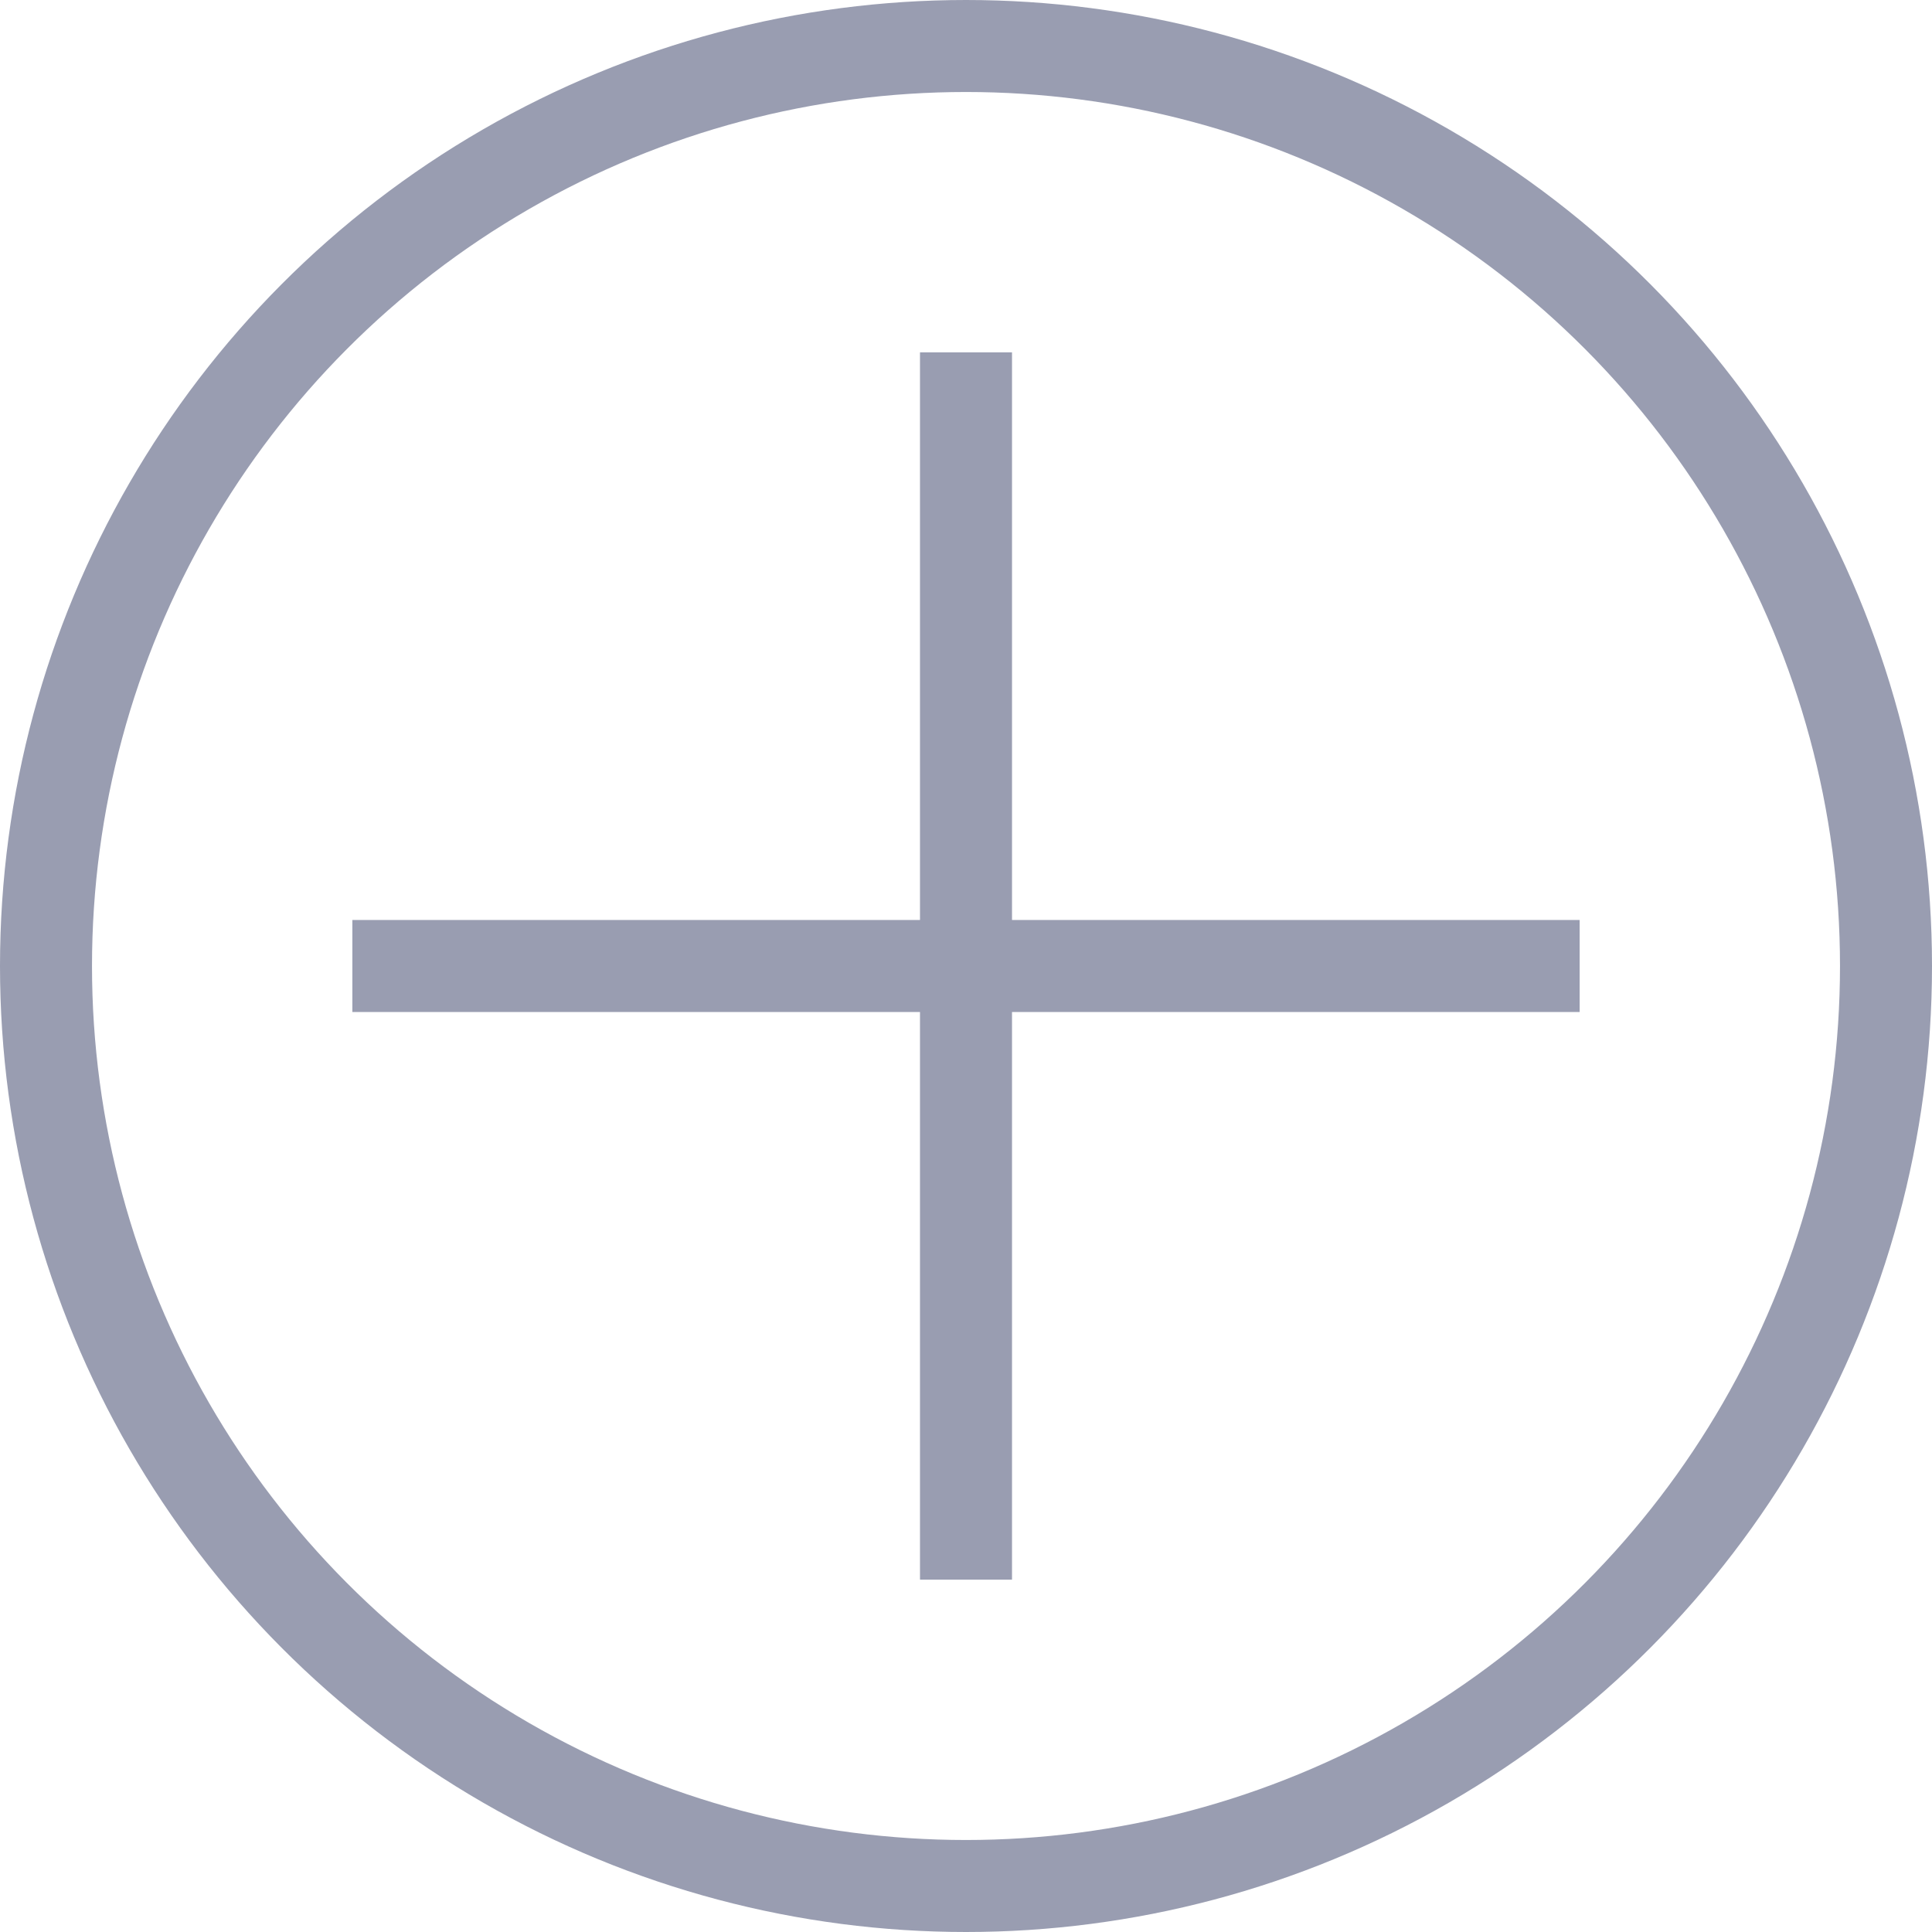 <?xml version="1.0" encoding="UTF-8"?><svg id="_レイヤー_2" xmlns="http://www.w3.org/2000/svg" viewBox="0 0 21 21"><defs><style>.cls-1{fill:none;stroke:#999db1;stroke-miterlimit:10;}</style></defs><g id="layout"><line class="cls-1" x1="3.83" y1="10.5" x2="17.17" y2="10.5"/><line class="cls-1" x1="10.5" y1="3.83" x2="10.5" y2="17.17"/><circle class="cls-1" cx="10.5" cy="10.5" r="10"/></g></svg>